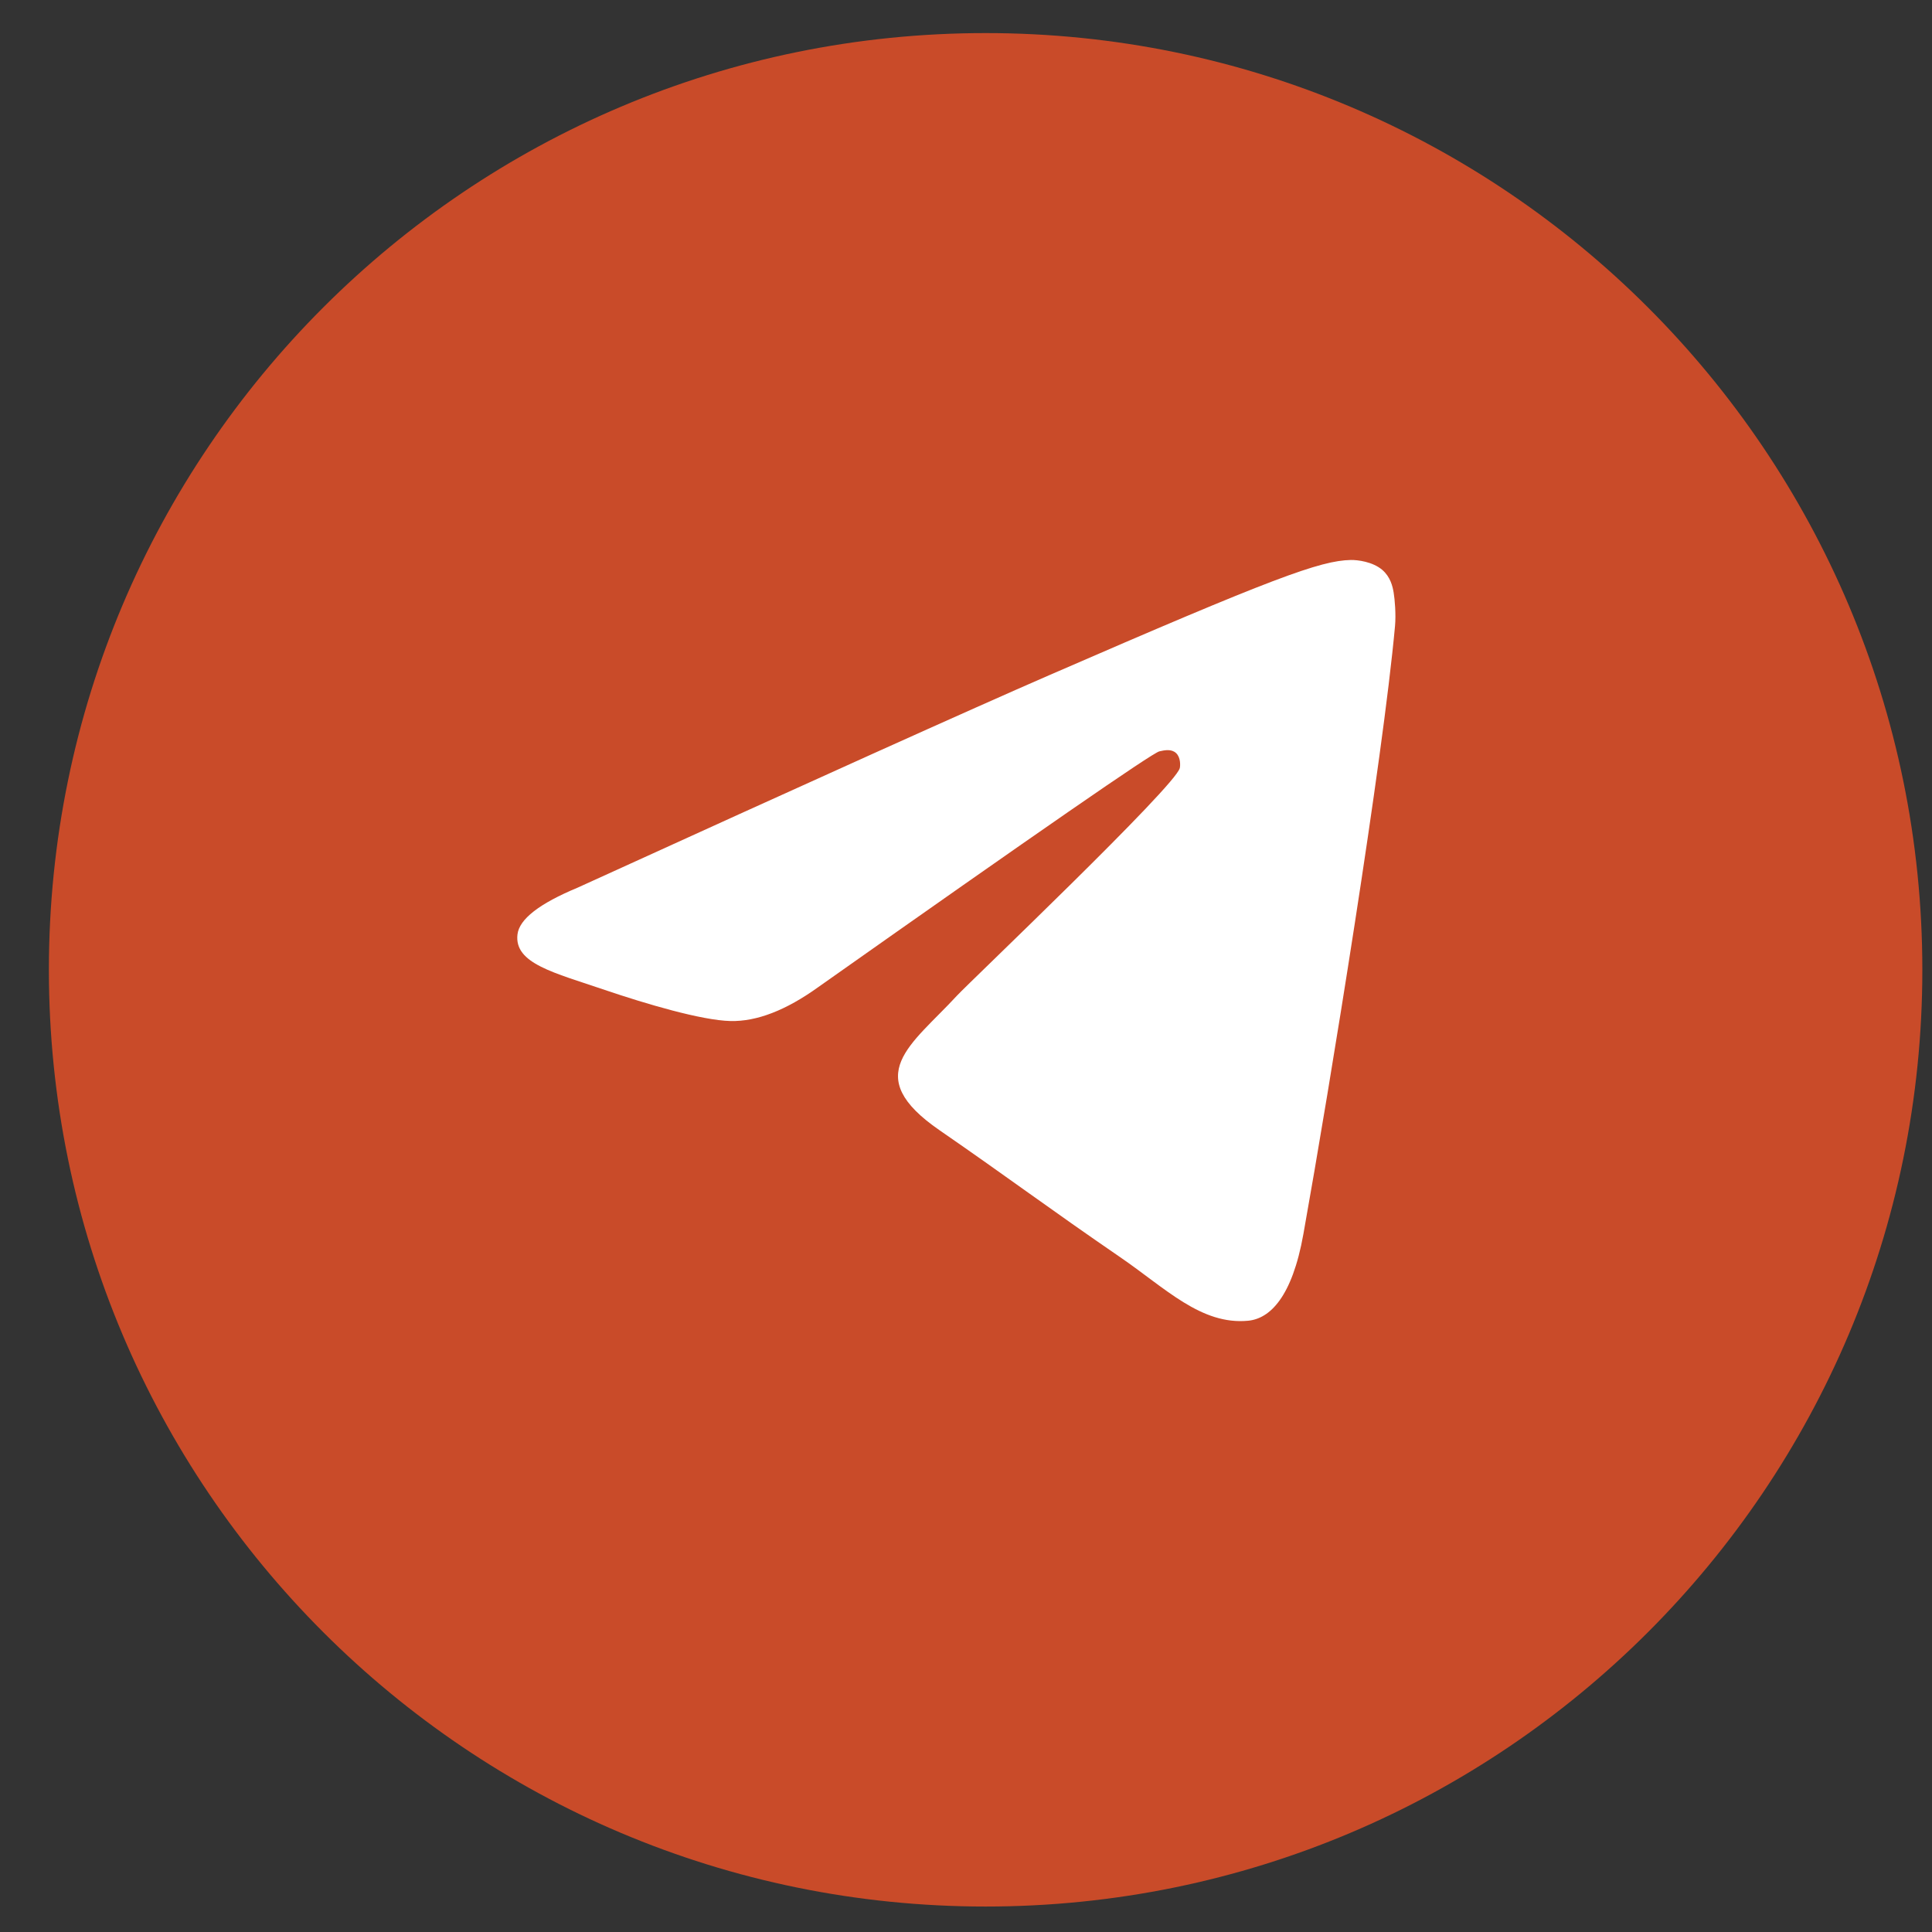 <svg width="33" height="33" viewBox="0 0 33 33" fill="none" xmlns="http://www.w3.org/2000/svg">
<rect x="0" y="0" width="33" height="33" fill="#333333" stroke="none"/>
<g clip-path="url(#clip0_1_16)">
<path d="M16.835 32.565C25.672 32.565 32.835 25.402 32.835 16.565C32.835 7.729 25.672 0.565 16.835 0.565C7.998 0.565 0.835 7.729 0.835 16.565C0.835 25.402 7.998 32.565 16.835 32.565Z" fill="#C94B29"/>
<path fill-rule="evenodd" clip-rule="evenodd" d="M9.866 15.162C13.893 13.327 16.578 12.117 17.921 11.533C21.757 9.865 22.554 9.575 23.073 9.565C23.188 9.563 23.443 9.593 23.609 9.733C23.748 9.852 23.787 10.012 23.805 10.124C23.824 10.237 23.846 10.493 23.828 10.693C23.62 12.977 22.721 18.52 22.263 21.078C22.07 22.16 21.689 22.523 21.32 22.559C20.517 22.636 19.908 22.004 19.131 21.472C17.916 20.639 17.229 20.12 16.049 19.306C14.685 18.367 15.569 17.85 16.346 17.006C16.55 16.785 20.084 13.424 20.152 13.118C20.161 13.08 20.169 12.938 20.088 12.863C20.007 12.788 19.888 12.814 19.802 12.834C19.68 12.863 17.738 14.206 13.976 16.861C13.425 17.257 12.926 17.45 12.478 17.44C11.985 17.429 11.036 17.148 10.331 16.909C9.466 16.614 8.779 16.459 8.839 15.96C8.87 15.7 9.212 15.434 9.866 15.162Z" fill="white"/>
</g>
<defs>
<clipPath id="clip0_1_16">
<rect width="32" height="32" fill="white" transform="translate(0.835 0.565)"/>
</clipPath>
</defs>
</svg>
